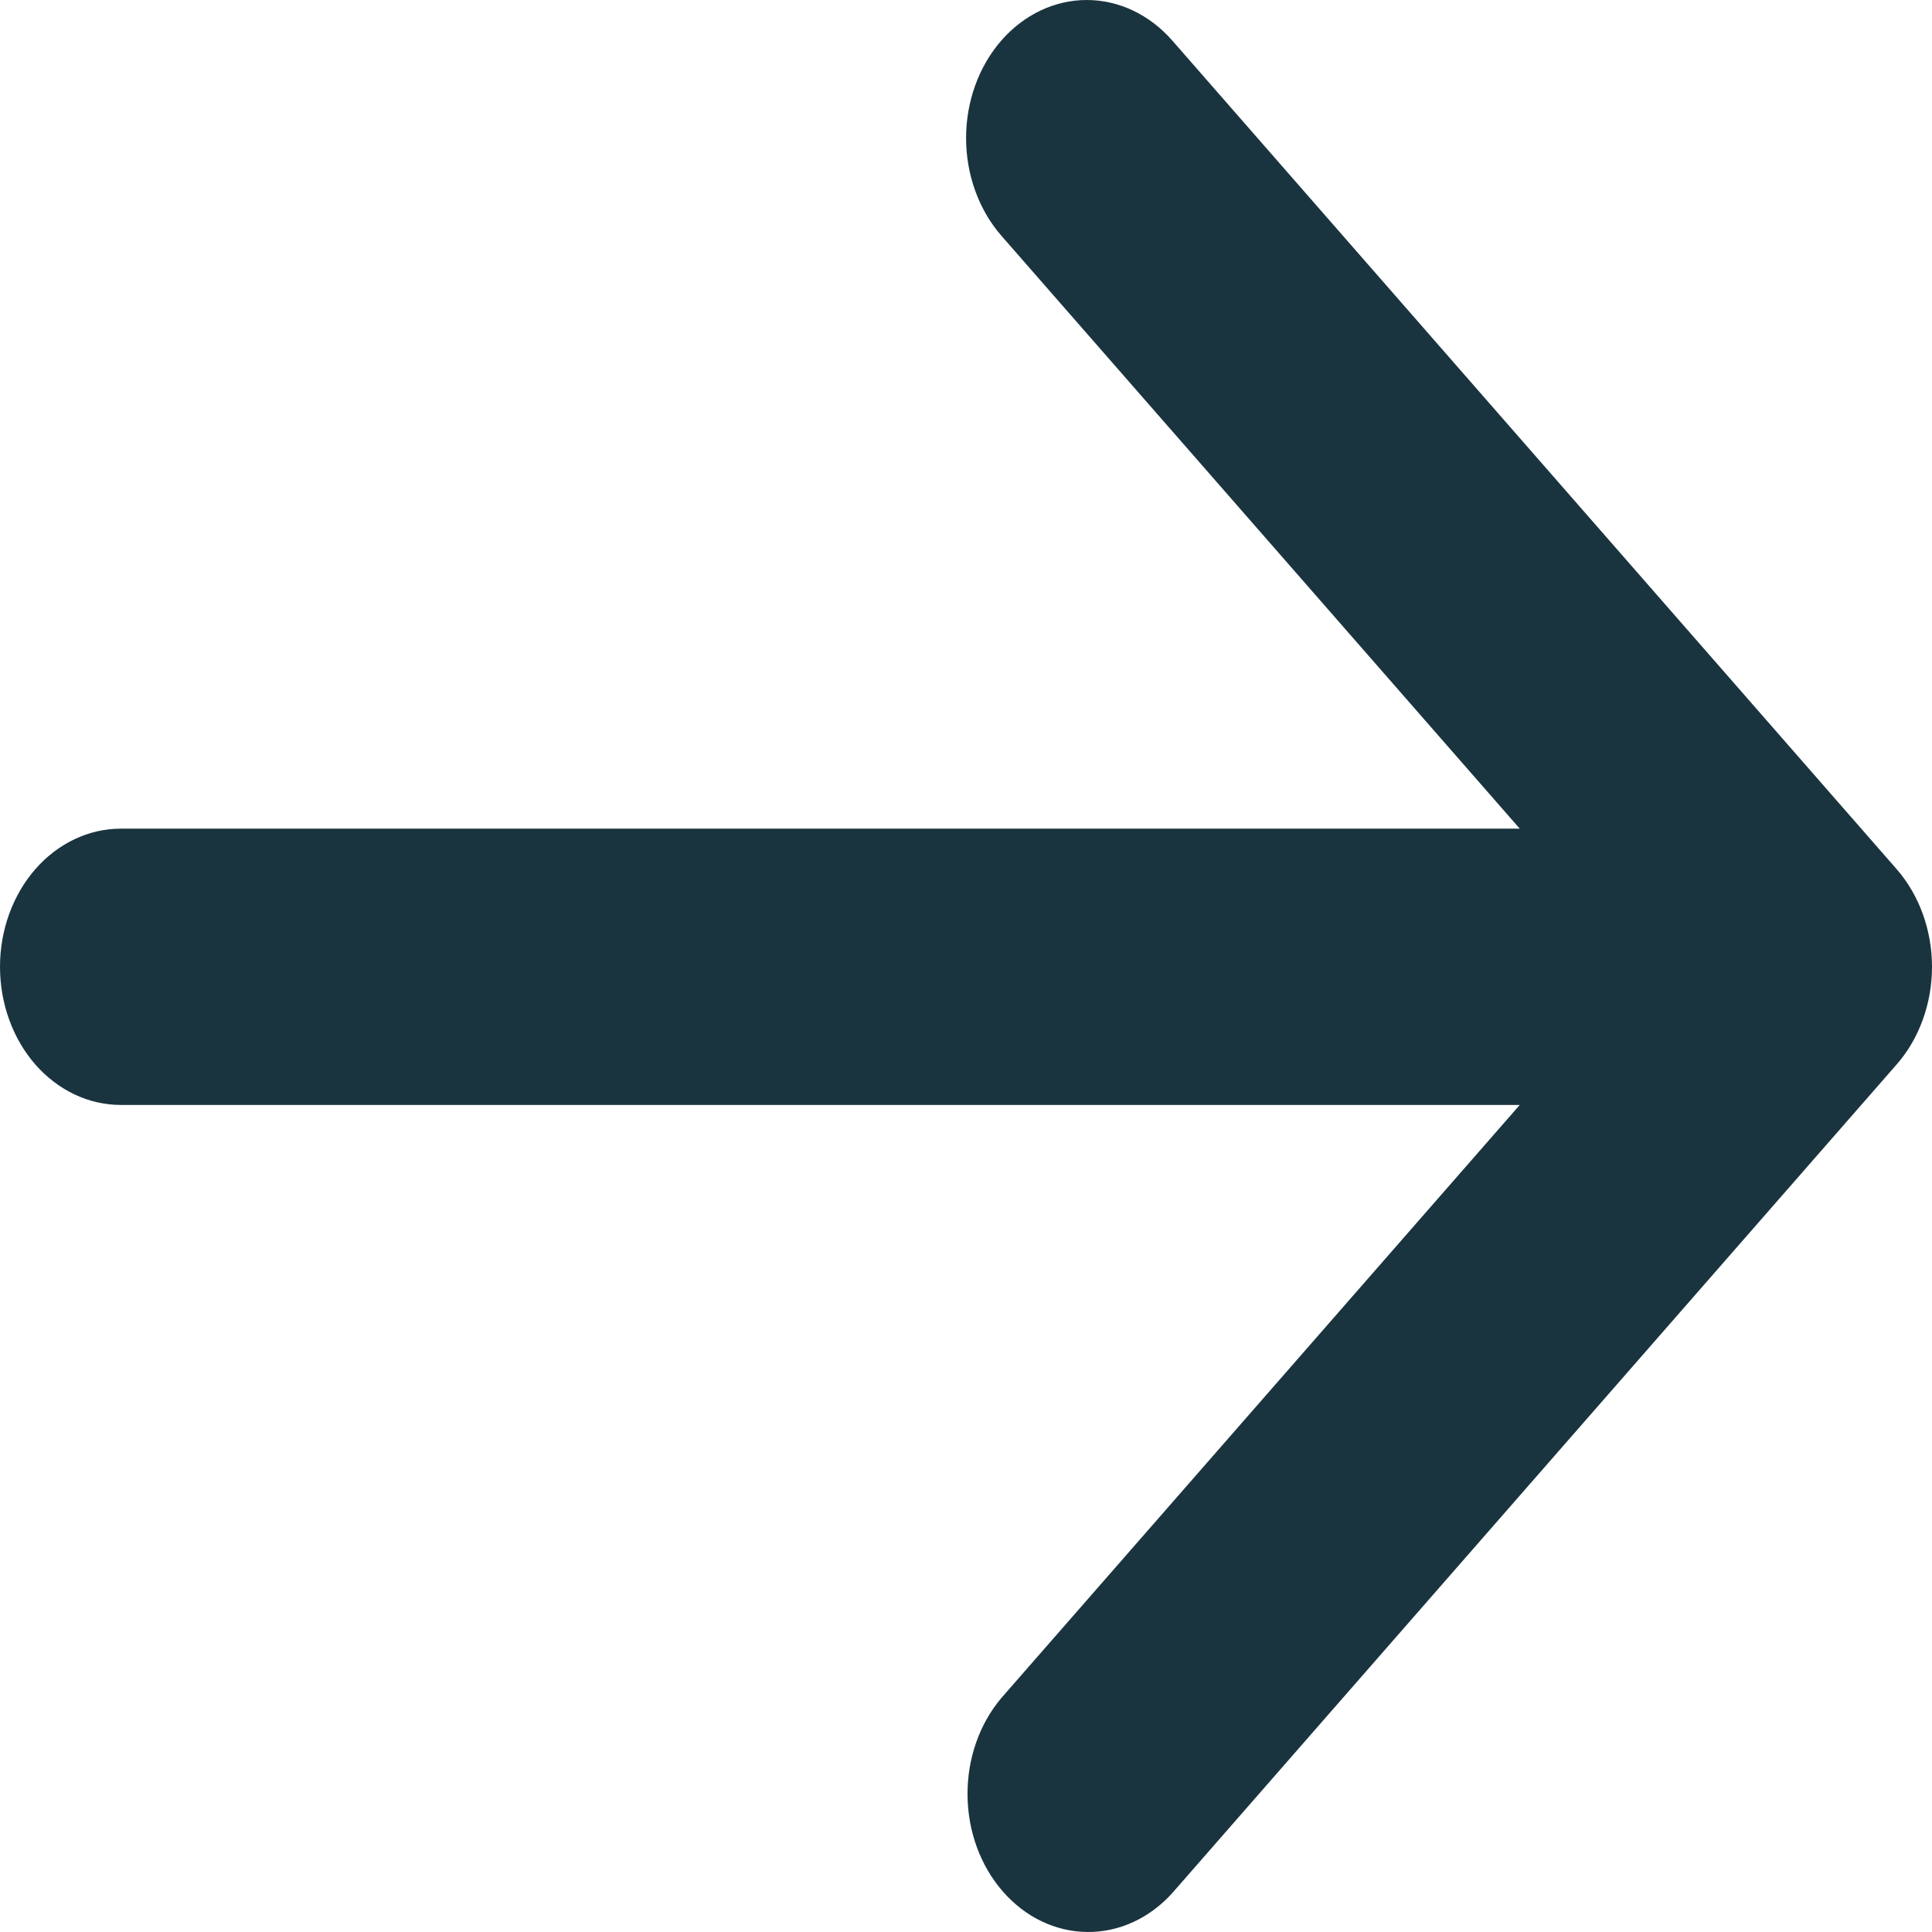 <svg width="24" height="24" viewBox="0 0 24 24" fill="none" xmlns="http://www.w3.org/2000/svg">
<path d="M12.44 0.502C12.721 0.181 13.102 0 13.5 0C13.898 0 14.279 0.181 14.561 0.502L23.561 10.797C23.842 11.119 24 11.555 24 12.01C24 12.465 23.842 12.902 23.561 13.223L14.561 23.518C14.278 23.831 13.899 24.004 13.506 24C13.112 23.996 12.736 23.816 12.458 23.497C12.18 23.179 12.022 22.749 12.019 22.299C12.015 21.849 12.166 21.416 12.44 21.092L18.879 13.726H1.5C1.102 13.726 0.721 13.545 0.439 13.224C0.158 12.902 0 12.465 0 12.01C0 11.555 0.158 11.119 0.439 10.797C0.721 10.475 1.102 10.294 1.5 10.294H18.879L12.44 2.929C12.159 2.607 12.001 2.17 12.001 1.715C12.001 1.26 12.159 0.824 12.44 0.502Z" fill="#1A343F"/>
</svg>
